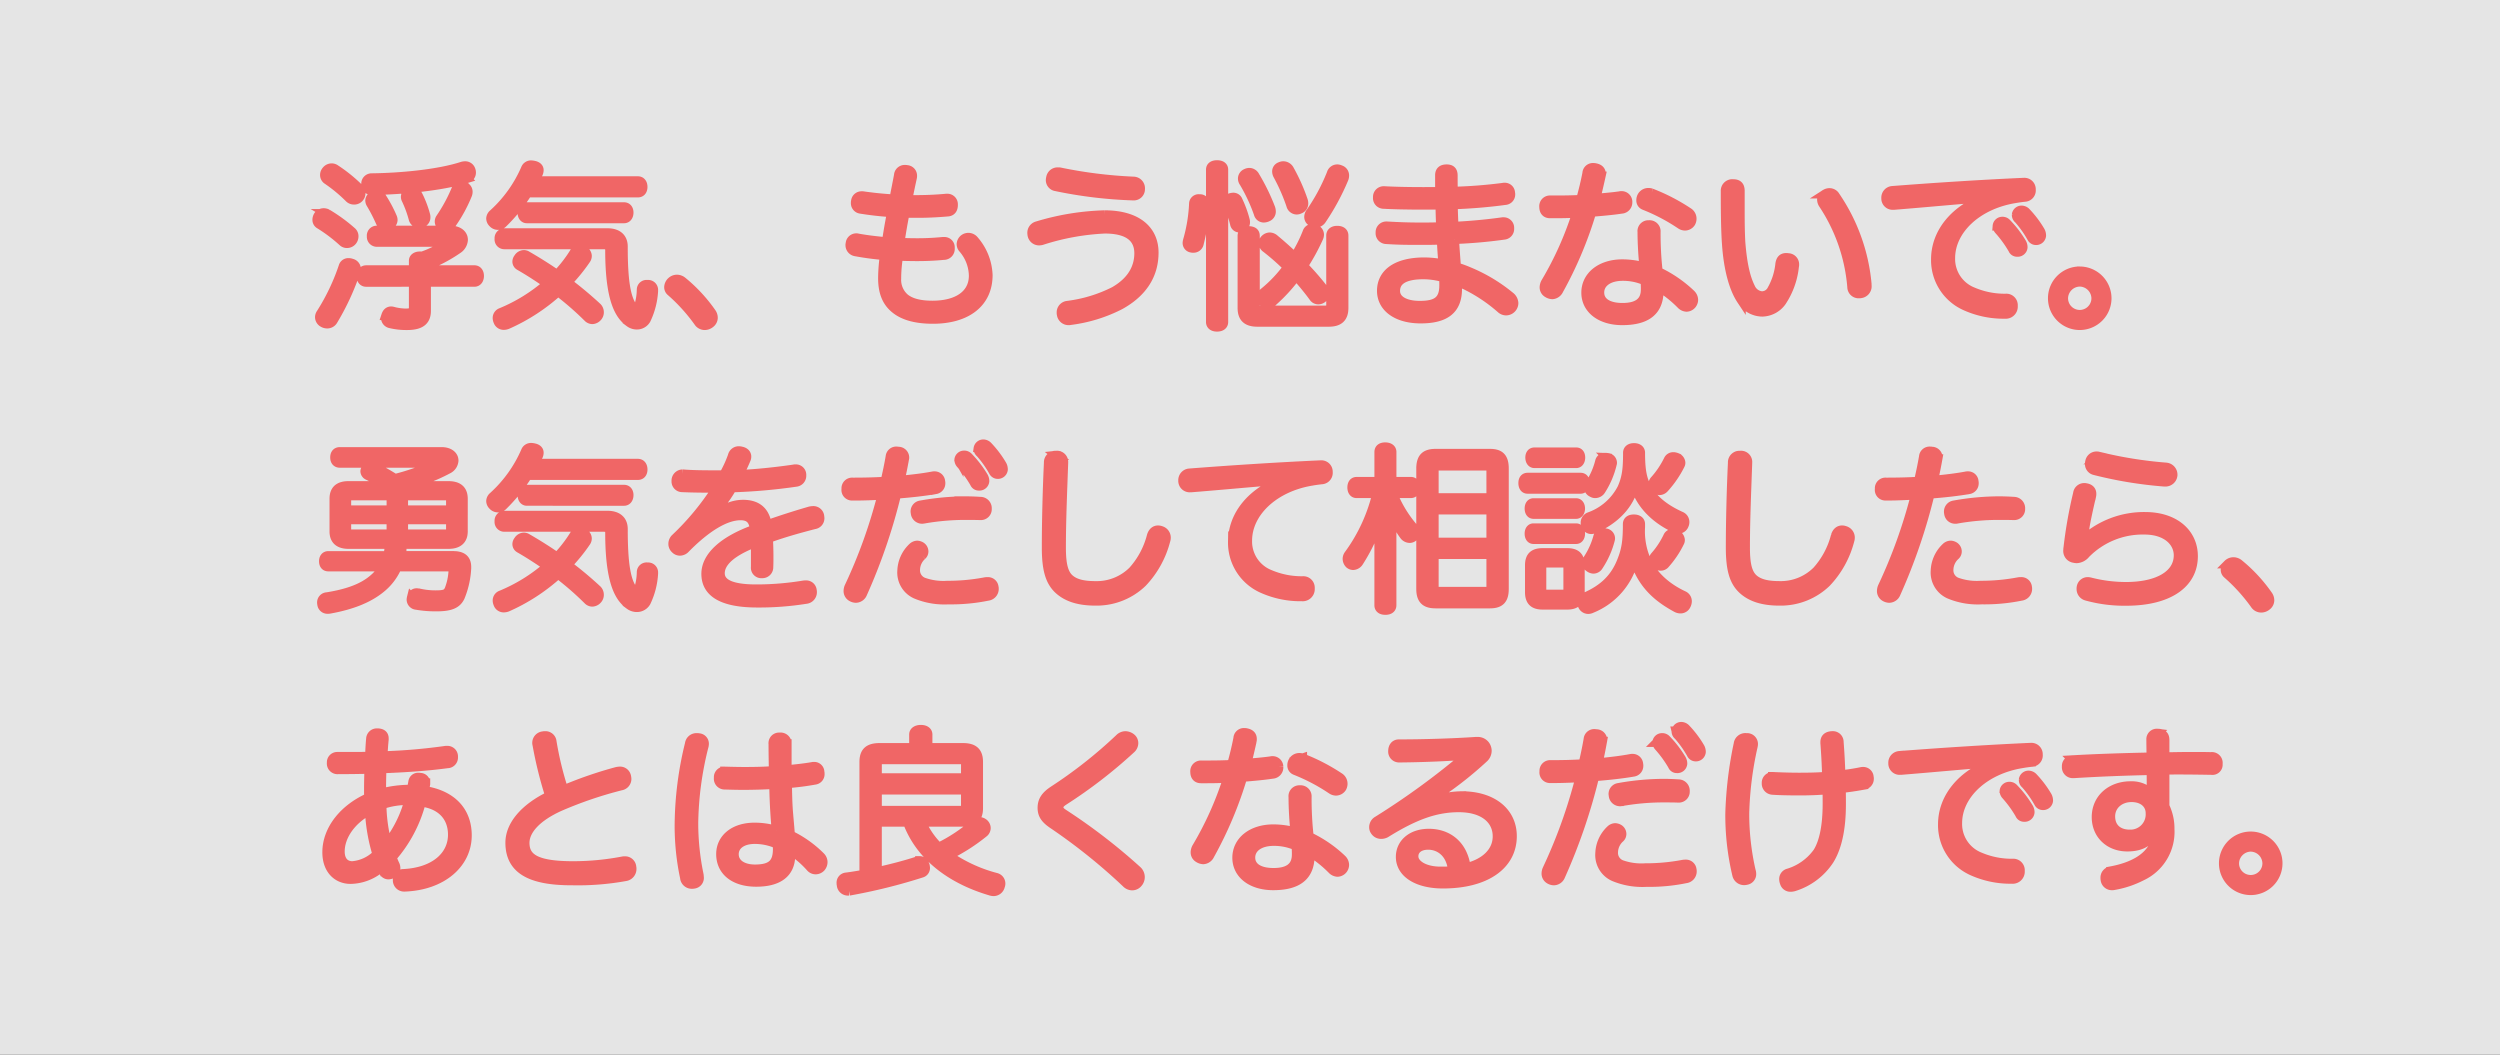 <?xml version="1.0" encoding="UTF-8"?>
<svg xmlns="http://www.w3.org/2000/svg" width="550" height="232" viewBox="0 0 550 232">
  <rect x="0" y="0" width="550" height="232" fill="#333333" stroke="none"/>
  <g id="グループ_47777" data-name="グループ 47777" transform="translate(15.64 -102.504)">
    <g id="グループ_47756" data-name="グループ 47756" transform="translate(-15.919 102.463)">
      <rect id="長方形_287" data-name="長方形 287" width="550" height="232" transform="translate(0.279 0.041)" fill="#fff" opacity="0.872"></rect>
      <g id="グループ_8140" data-name="グループ 8140" transform="translate(70.008 36.292)">
        <path id="パス_117444" data-name="パス 117444" d="M29.3,3.909c2.111,0,3.225-.96,3.225-2.841V-6.111c0-1.958-1.113-2.879-3.225-2.879H19.89c-.038-.038-.115-.077-.154-.115A36.725,36.725,0,0,0,29.18-12.6a2.278,2.278,0,0,0,1.305-1.919c0-1.037-.96-1.958-2.726-1.958H5.379c-.691,0-1.113.461-1.113,1.267s.422,1.267,1.113,1.267H25.84q.461,0,.461.115c0,.077-.115.192-.384.307a45.72,45.72,0,0,1-8.407,2.956,39.12,39.12,0,0,0-4.3-2.419,1.922,1.922,0,0,0-.96-.269,1.554,1.554,0,0,0-1.037.422,1.032,1.032,0,0,0-.307.691,1.1,1.1,0,0,0,.653.921c1.42.691,2.918,1.42,4.3,2.227H7.3c-2.111,0-3.186.921-3.186,2.879V1.068c0,1.881,1.075,2.841,3.186,2.841h9.866a1.144,1.144,0,0,0-.96,1.037c-.077.5-.154,1-.269,1.459H2.845c-.653,0-1.037.5-1.037,1.228,0,.768.384,1.228,1.037,1.228H14.937A8.709,8.709,0,0,1,12.9,11.395c-2.572,2.3-6.257,3.417-10.327,4.069a1.227,1.227,0,0,0-1.19,1.228,1.44,1.44,0,0,0,.038.384A1.235,1.235,0,0,0,2.73,18.19a1.869,1.869,0,0,0,.461-.038c4.415-.806,8.484-2.188,11.517-4.8a12.312,12.312,0,0,0,3.3-4.492H29.18c.768,0,1.113.154,1.113.729v.192a13.137,13.137,0,0,1-.883,4.108c-.461.921-.921,1.152-3.11,1.152a16.467,16.467,0,0,1-3.57-.422c-.154,0-.307-.038-.461-.038-.537,0-.921.346-1.113,1a2.642,2.642,0,0,0-.077.5,1.255,1.255,0,0,0,1.19,1.228,24.525,24.525,0,0,0,4.415.346c3.11,0,4.453-.653,5.183-2.15a19.055,19.055,0,0,0,1.42-6.334V8.9c0-1.843-1.113-2.5-2.994-2.5H18.815c.115-.422.154-.845.23-1.267V4.945c0-.576-.384-.921-1-1.037Zm.461-7.563H19.391v-3.11H28.6c.806,0,1.152.23,1.152.921Zm-10.365,5.3V-1.5H29.756V.723c0,.653-.346.921-1.152.921Zm-2.726,0H8.027c-.806,0-1.152-.269-1.152-.921V-1.5h9.789Zm0-8.407v3.11H6.876V-5.842c0-.691.346-.921,1.152-.921Zm54.283-4.492c.729,0,1.113-.537,1.113-1.305S71.677-13.9,70.948-13.9H48.221c.269-.537.576-1.075.845-1.651a1.743,1.743,0,0,0,.154-.691c0-.537-.384-.921-1.152-1.075a3.993,3.993,0,0,0-.576-.077,1.294,1.294,0,0,0-1.267.845,28.769,28.769,0,0,1-7.1,9.9,1.453,1.453,0,0,0-.537,1.037,1.416,1.416,0,0,0,.461,1,1.515,1.515,0,0,0,1.152.5,1.554,1.554,0,0,0,1.037-.422,37.55,37.55,0,0,0,5.451-6.718Zm-19.886,20a36.872,36.872,0,0,1-10.173,6.3,1.288,1.288,0,0,0-.883,1.19,1.78,1.78,0,0,0,.154.729,1.332,1.332,0,0,0,1.267.921,2.274,2.274,0,0,0,.806-.154A41.922,41.922,0,0,0,53.4,10.474a66.551,66.551,0,0,1,6.526,5.682,1.416,1.416,0,0,0,1,.461,1.608,1.608,0,0,0,1.113-.537A1.508,1.508,0,0,0,62.464,15a1.576,1.576,0,0,0-.422-1.075,82.8,82.8,0,0,0-6.565-5.49,38.913,38.913,0,0,0,4.108-5.067,1.384,1.384,0,0,0,.23-.768,1.363,1.363,0,0,0-.845-1.19,2.017,2.017,0,0,0-.883-.23,1.2,1.2,0,0,0-1.113.614,29.47,29.47,0,0,1-3.8,4.914q-3.167-2.188-6.565-4.146a1.357,1.357,0,0,0-.729-.23,1.478,1.478,0,0,0-1.228.729,1.32,1.32,0,0,0-.307.806,1.079,1.079,0,0,0,.537.921C47.031,6.02,49.1,7.364,51.062,8.746Zm-4.53-16.93c-.653,0-1.037.614-1.037,1.344,0,.691.384,1.267,1.037,1.267H67.915c.691,0,1.075-.614,1.075-1.344s-.384-1.267-1.075-1.267ZM41.58-2.464a1.174,1.174,0,0,0-1.152,1.305A1.154,1.154,0,0,0,41.58.147H63.462c.96,0,1.305.422,1.305,1.267,0,11.4,2.342,14.4,4.338,15.855a2.712,2.712,0,0,0,1.612.537,2.348,2.348,0,0,0,2.073-1.19A16.707,16.707,0,0,0,74.4,10.358v-.192A1.191,1.191,0,0,0,73.213,8.9h-.23a1.149,1.149,0,0,0-1.267,1.113,12.724,12.724,0,0,1-.691,3.992c-.154.346-.307.537-.461.537s-.345-.154-.614-.5c-1.536-1.958-2.227-5.6-2.227-13.513,0-1.919-1.267-2.994-3.417-2.994Zm44.839.5a26.541,26.541,0,0,0,5.259-6.565A123.648,123.648,0,0,0,105.69-9.758,1.413,1.413,0,0,0,107-11.178v-.269a1.294,1.294,0,0,0-1.382-1.228,1.063,1.063,0,0,0-.346.038c-4.223.614-8.791,1.075-12.054,1.19.576-1.152,1.075-2.188,1.536-3.3A1.462,1.462,0,0,0,94.9-15.4c0-.576-.422-1.037-1.19-1.19a2.592,2.592,0,0,0-.537-.077,1.431,1.431,0,0,0-1.42,1.113,25.349,25.349,0,0,1-1.919,4.184H87.647c-2.534,0-4.991-.038-6.795-.192h-.115a1.463,1.463,0,0,0-1.382,1.42v.154A1.352,1.352,0,0,0,80.7-8.568c1.728.077,3.916.115,5.835.115H88.3A57.706,57.706,0,0,1,79.2,2.565a1.72,1.72,0,0,0-.537,1.228,1.515,1.515,0,0,0,.5,1.152,1.432,1.432,0,0,0,1.037.461,1.681,1.681,0,0,0,1.228-.576c4.607-4.684,8.83-7.217,12.093-7.217,1.689,0,2.841.653,3.071,2.994C89.451,3.18,85.92,6.75,85.92,10.4c0,4.415,4.069,6.411,11.286,6.411A64.859,64.859,0,0,0,107.917,16a1.549,1.549,0,0,0,1.42-1.574,1.44,1.44,0,0,0-.038-.384,1.32,1.32,0,0,0-1.42-1.19,2.534,2.534,0,0,0-.537.038,63.586,63.586,0,0,1-10.365.845c-5.413,0-7.908-1.19-7.908-3.455,0-2.38,2.38-4.684,7.755-6.757V8.9a1.3,1.3,0,0,0,1.42,1.459A1.4,1.4,0,0,0,99.74,8.9c.038-.729.038-1.459.038-2.188,0-1.382-.038-2.726-.115-4.108,3.685-1.344,7.294-2.3,10.1-3.033a1.394,1.394,0,0,0,1.228-1.42,3.828,3.828,0,0,0-.077-.614,1.4,1.4,0,0,0-1.42-1.037,4.275,4.275,0,0,0-.653.077c-2.649.768-5.989,1.8-9.444,3.033-.5-3.3-2.534-4.492-5.3-4.492-2.38,0-4.53,1.037-7.524,3.148Zm30.328-6.257a1.324,1.324,0,0,0,1.382,1.5h.768c1.766,0,3.8-.077,5.758-.192A112.576,112.576,0,0,1,117.437,13.2a2.333,2.333,0,0,0-.23.96,1.489,1.489,0,0,0,.845,1.382,1.894,1.894,0,0,0,.883.23,1.653,1.653,0,0,0,1.459-1.037,126.093,126.093,0,0,0,7.486-21.882c3.11-.23,6.142-.576,8.6-1a1.37,1.37,0,0,0,1.113-1.382,1.306,1.306,0,0,0-.038-.384,1.316,1.316,0,0,0-1.382-1.228,1.306,1.306,0,0,0-.384.038c-2.035.384-4.568.691-7.14.921.384-1.651.691-3.225.96-4.722a.846.846,0,0,0,.038-.307,1.39,1.39,0,0,0-1.382-1.344c-.115,0-.23-.038-.346-.038a1.337,1.337,0,0,0-1.459,1.228c-.307,1.8-.691,3.609-1.113,5.413-2.5.154-5.067.192-7.14.192a1.341,1.341,0,0,0-1.459,1.42Zm29.6,5.8a1.4,1.4,0,0,0,1.459-1.5,1.5,1.5,0,0,0-1.5-1.612c-1.19-.077-2.342-.115-3.34-.115a57.237,57.237,0,0,0-9.789.921,1.412,1.412,0,0,0-1.228,1.459c0,.077.038.192.038.307a1.506,1.506,0,0,0,1.536,1.344c.077,0,.192-.038.307-.038a53.083,53.083,0,0,1,8.945-.806c1.075,0,2.419,0,3.417.038Zm-12.86,8.791a1.226,1.226,0,0,0,.384-.883,1.337,1.337,0,0,0-.614-1.113,1.814,1.814,0,0,0-.845-.269,1.571,1.571,0,0,0-1.037.461,7.434,7.434,0,0,0-2.342,5.144,5.226,5.226,0,0,0,3.071,5.183,16.238,16.238,0,0,0,7.14,1.228,40.184,40.184,0,0,0,8.676-.806,1.593,1.593,0,0,0,1.42-1.612,1.305,1.305,0,0,0-.038-.384,1.342,1.342,0,0,0-1.459-1.19,2.362,2.362,0,0,0-.5.038,44,44,0,0,1-8.33.768,13.073,13.073,0,0,1-5.259-.729,2.751,2.751,0,0,1-1.728-2.687A4.3,4.3,0,0,1,133.484,6.366Zm8.1-21.037a1.417,1.417,0,0,0,.384.921A25.3,25.3,0,0,1,145-9.566a1.021,1.021,0,0,0,1,.653,1.176,1.176,0,0,0,1.267-1.075,1.948,1.948,0,0,0-.269-1,23.823,23.823,0,0,0-3.3-4.3,1.256,1.256,0,0,0-1-.422A1.129,1.129,0,0,0,141.584-14.672Zm4.223-2.5a1.18,1.18,0,0,0,.461,1,23.3,23.3,0,0,1,2.879,4.069,1.08,1.08,0,0,0,1,.614,1.179,1.179,0,0,0,1.19-1.075,2.071,2.071,0,0,0-.23-.96,22.534,22.534,0,0,0-3.148-4.184,1.432,1.432,0,0,0-1.037-.461A1.156,1.156,0,0,0,145.807-17.167Zm17.2,1.5h-.077a1.541,1.541,0,0,0-1.651,1.612c-.269,5.643-.461,12.745-.461,18.7,0,4.875.806,7.371,2.572,9.1,1.881,1.8,4.568,2.649,8.177,2.649a14.519,14.519,0,0,0,10.4-4.069A21.1,21.1,0,0,0,187.076,3.1a2.13,2.13,0,0,0,.115-.653A1.613,1.613,0,0,0,186,.876a1.739,1.739,0,0,0-.614-.115c-.653,0-1.19.422-1.459,1.305a18.263,18.263,0,0,1-4.069,7.639,11.2,11.2,0,0,1-8.215,3.3c-2.649,0-4.568-.422-5.835-1.612-1.228-1.19-1.689-3.186-1.689-6.795,0-6.142.307-12.937.5-18.58V-14.1A1.463,1.463,0,0,0,163.006-15.67Zm50.252,5.336c-7.409,2.649-11.478,7.908-11.478,13.705a11.036,11.036,0,0,0,6.6,10.288,20.409,20.409,0,0,0,8.638,1.766,1.664,1.664,0,0,0,1.843-1.728v-.192a1.524,1.524,0,0,0-1.689-1.574,17.874,17.874,0,0,1-7.179-1.42A7.756,7.756,0,0,1,205.08,3.1c0-6.181,5.8-11.709,14.089-13.091.883-.154,1.5-.23,2.15-.307a1.521,1.521,0,0,0,1.5-1.651v-.115a1.5,1.5,0,0,0-1.651-1.5h-.115c-9.29.422-19.425,1.075-28.792,1.8a1.563,1.563,0,0,0-1.42,1.612v.154a1.509,1.509,0,0,0,1.651,1.459h.192c4.875-.384,10.25-.883,15.74-1.344a43.5,43.5,0,0,0,4.8-.691Zm23.571.422V-16.4c0-.729-.614-1.113-1.459-1.113-.883,0-1.382.384-1.382,1.113v6.488h-4.914c-.691,0-1.036.537-1.036,1.305s.346,1.344,1.036,1.344h4.453a37.371,37.371,0,0,1-6.181,13.4A1.636,1.636,0,0,0,227,7.1a1.664,1.664,0,0,0,.5,1.152,1.32,1.32,0,0,0,.806.307,1.581,1.581,0,0,0,1.228-.691,39.212,39.212,0,0,0,5.029-11.478,55.015,55.015,0,0,0-.576,7.1v13.82c0,.729.537,1.113,1.42,1.113s1.42-.384,1.42-1.113V1.682a39.407,39.407,0,0,0-.461-6.066,20.646,20.646,0,0,0,3.148,6.334,1.587,1.587,0,0,0,1.228.653,1.191,1.191,0,0,0,.845-.346,1.231,1.231,0,0,0,.422-.96,1.421,1.421,0,0,0-.384-1,26.783,26.783,0,0,1-4.607-7.563h3.992c.691,0,1.037-.576,1.037-1.344s-.346-1.305-1.037-1.305ZM243.2,13.7c0,2.419,1.037,3.3,3.263,3.3H258.4c2.188,0,3.148-.883,3.148-3.3v-26.45c0-2.457-.96-3.34-3.148-3.34H246.464c-2.227,0-3.263.883-3.263,3.34ZM258.634-6.341H246.119V-12.33c0-.768.384-1,1.075-1h10.4c.691,0,1.037.23,1.037,1Zm0,2.687v7.1H246.119v-7.1Zm0,9.789v7.14c0,.768-.345,1-1.037,1h-10.4c-.691,0-1.075-.23-1.075-1V6.136Zm25.606-21.306a1.869,1.869,0,0,0-.461-.038,1.138,1.138,0,0,0-1.228.883,16.385,16.385,0,0,1-2.265,5.106,1.274,1.274,0,0,0-.192.614,1.294,1.294,0,0,0,.806,1.152,1.185,1.185,0,0,0,.691.192,1.53,1.53,0,0,0,1.267-.729,18.711,18.711,0,0,0,2.457-5.8.653.653,0,0,0,.038-.269A1.159,1.159,0,0,0,284.239-15.171Zm15.241-.038a1.952,1.952,0,0,0-.768-.154,1.2,1.2,0,0,0-1.075.691A19.741,19.741,0,0,1,294.72-10.3a1.481,1.481,0,0,0-.461.96,1.322,1.322,0,0,0,.5.96,1.405,1.405,0,0,0,.96.461,1.536,1.536,0,0,0,1.075-.537,22.673,22.673,0,0,0,3.493-5.106,1.022,1.022,0,0,0,.115-.461A1.329,1.329,0,0,0,299.48-15.209ZM283.855,1.414a1.869,1.869,0,0,0-.461-.038,1.167,1.167,0,0,0-1.228.806A17,17,0,0,1,279.9,7.21a1.462,1.462,0,0,0-.23.729,1.289,1.289,0,0,0,.653,1.113,1.637,1.637,0,0,0,.883.307,1.343,1.343,0,0,0,1.113-.691,18.826,18.826,0,0,0,2.572-5.8.846.846,0,0,0,.038-.307A1.215,1.215,0,0,0,283.855,1.414Zm15.471.269a1.506,1.506,0,0,0-.691-.154,1.138,1.138,0,0,0-1.113.691,18.578,18.578,0,0,1-2.841,4.3,1.208,1.208,0,0,0-.307.729,1.438,1.438,0,0,0,.614,1.075,1.488,1.488,0,0,0,1,.384,1.27,1.27,0,0,0,1-.5,21.061,21.061,0,0,0,3.186-4.76,1.062,1.062,0,0,0,.115-.5A1.513,1.513,0,0,0,299.326,1.682Zm-21.92-15.548c.614,0,.96-.614.96-1.305,0-.729-.346-1.228-.96-1.228h-9.213c-.653,0-1,.5-1,1.228,0,.691.345,1.305,1,1.305Zm-.038,11.171c.614,0,.96-.614.96-1.267,0-.691-.345-1.267-.96-1.267H268c-.653,0-.96.576-.96,1.267s.307,1.267.96,1.267ZM266.7-10.833c-.691,0-1.036.5-1.036,1.267S266-8.222,266.7-8.222h11.632c.691,0,1.036-.614,1.036-1.344,0-.768-.345-1.267-1.036-1.267ZM278.251,8.516c0-1.958-.921-2.764-2.841-2.764H270c-1.958,0-2.879.806-2.879,2.764v5.912c0,2,.921,2.841,2.879,2.841h5.413c1.919,0,2.841-.845,2.841-2.841Zm-7.409,6.373c-.691,0-1.037-.23-1.037-.921V8.938c0-.691.346-.921,1.037-.921h3.724c.653,0,1,.23,1,.921v5.029c0,.691-.346.921-1,.921Zm6.526-12.054c.614,0,.96-.576.96-1.267S277.982.3,277.368.3H268c-.653,0-.96.576-.96,1.267s.307,1.267.96,1.267ZM290.19-9.22c1.459,4.837,5.144,7.831,8.983,9.636a1.506,1.506,0,0,0,.691.154,1.363,1.363,0,0,0,1.267-.883A1.506,1.506,0,0,0,301.284-1a1.393,1.393,0,0,0-.806-1.267c-3.34-1.5-6.1-3.493-7.6-6.373-1-1.958-1.344-3.916-1.344-7.6,0-.691-.576-1.113-1.42-1.113-.883,0-1.42.422-1.42,1.113,0,3.609-.23,5.451-1.228,7.755a12.872,12.872,0,0,1-7.217,6.334,1.416,1.416,0,0,0-.883,1.305,1.462,1.462,0,0,0,.154.653,1.285,1.285,0,0,0,1.19.845,1.722,1.722,0,0,0,.729-.192C285.468-1.312,289.115-4.46,290.19-9.22Zm-.077,16.354c1.766,5.682,5.3,8.561,9.329,10.749a1.894,1.894,0,0,0,.883.23,1.369,1.369,0,0,0,1.267-.806,1.868,1.868,0,0,0,.23-.845,1.381,1.381,0,0,0-.845-1.305c-3.455-1.612-6.68-4.223-8.215-7.87A15.88,15.88,0,0,1,291.533.108V-.544c0-.729-.614-1.113-1.459-1.113-.883,0-1.42.384-1.42,1.113,0,3.647-.269,5.566-1.228,7.985-1.5,3.916-4.069,6.3-7.985,8.023a1.355,1.355,0,0,0-.845,1.228,1.722,1.722,0,0,0,.192.729,1.381,1.381,0,0,0,1.267.806,1.722,1.722,0,0,0,.729-.192A15.551,15.551,0,0,0,290.113,7.134Zm23.379-22.8h-.077a1.541,1.541,0,0,0-1.651,1.612c-.269,5.643-.461,12.745-.461,18.7,0,4.875.806,7.371,2.572,9.1,1.881,1.8,4.568,2.649,8.177,2.649a14.519,14.519,0,0,0,10.4-4.069A21.1,21.1,0,0,0,337.562,3.1a2.129,2.129,0,0,0,.115-.653,1.613,1.613,0,0,0-1.19-1.574,1.739,1.739,0,0,0-.614-.115c-.653,0-1.19.422-1.459,1.305a18.263,18.263,0,0,1-4.069,7.639,11.2,11.2,0,0,1-8.215,3.3c-2.649,0-4.568-.422-5.835-1.612-1.228-1.19-1.689-3.186-1.689-6.795,0-6.142.307-12.937.5-18.58V-14.1A1.463,1.463,0,0,0,313.492-15.67ZM352-6.917A112.575,112.575,0,0,1,344.779,13.2a2.479,2.479,0,0,0-.23.96,1.489,1.489,0,0,0,.845,1.382,1.894,1.894,0,0,0,.883.23,1.653,1.653,0,0,0,1.459-1.037,126.093,126.093,0,0,0,7.486-21.882c3.11-.23,6.142-.576,8.6-1a1.37,1.37,0,0,0,1.113-1.382,1.3,1.3,0,0,0-.038-.384,1.29,1.29,0,0,0-1.382-1.228,1.306,1.306,0,0,0-.384.038c-2.035.384-4.568.691-7.14.921.384-1.651.691-3.225.96-4.722a.953.953,0,0,0,.038-.307,1.366,1.366,0,0,0-1.382-1.344,1.063,1.063,0,0,0-.346-.038,1.337,1.337,0,0,0-1.459,1.228c-.307,1.8-.691,3.609-1.113,5.413-2.5.154-5.067.192-7.14.192a1.341,1.341,0,0,0-1.459,1.42v.115a1.324,1.324,0,0,0,1.382,1.5h.768C348-6.725,350.039-6.84,352-6.917ZM370.308-5.65a57.237,57.237,0,0,0-9.789.921,1.438,1.438,0,0,0-1.228,1.459.846.846,0,0,0,.038.307,1.418,1.418,0,0,0,1.5,1.344,1.063,1.063,0,0,0,.346-.038,53.083,53.083,0,0,1,8.945-.806c1.075,0,2.419,0,3.417.038h.154a1.4,1.4,0,0,0,1.459-1.5,1.5,1.5,0,0,0-1.5-1.612C372.458-5.612,371.307-5.65,370.308-5.65ZM360.826,6.366a1.226,1.226,0,0,0,.384-.883A1.337,1.337,0,0,0,360.6,4.37a1.687,1.687,0,0,0-.845-.269,1.571,1.571,0,0,0-1.036.461,7.434,7.434,0,0,0-2.342,5.144,5.226,5.226,0,0,0,3.071,5.183,16.237,16.237,0,0,0,7.14,1.228,40.184,40.184,0,0,0,8.676-.806,1.593,1.593,0,0,0,1.42-1.612,1.44,1.44,0,0,0-.038-.384,1.329,1.329,0,0,0-1.42-1.19,2.534,2.534,0,0,0-.537.038,44,44,0,0,1-8.331.768A13.073,13.073,0,0,1,361.1,12.2a2.751,2.751,0,0,1-1.728-2.687A4.3,4.3,0,0,1,360.826,6.366Zm31.4-21.844a1.574,1.574,0,0,0-.422-.038,1.5,1.5,0,0,0-1.42,1.19,2.6,2.6,0,0,0-.077.537,1.466,1.466,0,0,0,1.113,1.459A90.287,90.287,0,0,0,406.778-9.8h.154a1.652,1.652,0,0,0,1.728-1.5v-.192a1.655,1.655,0,0,0-1.536-1.574A91.457,91.457,0,0,1,392.229-15.478ZM388.735,2.911a13.356,13.356,0,0,0,.537-2.457c.154-1.228.806-4.3,1.5-7.217a1.869,1.869,0,0,0,.038-.461c0-.729-.5-1.19-1.305-1.305a1.063,1.063,0,0,0-.346-.038A1.453,1.453,0,0,0,387.7-7.262a98,98,0,0,0-2.111,11.939,2.029,2.029,0,0,0-.038.461,1.614,1.614,0,0,0,1.382,1.843,2.964,2.964,0,0,0,.576.077,2.764,2.764,0,0,0,1.958-1.037A17.548,17.548,0,0,1,402.4.761c4.875,0,7.448,2.649,7.448,5.566,0,4.261-4.453,6.872-11.517,6.872a31.643,31.643,0,0,1-7.87-1,2.592,2.592,0,0,0-.537-.077,1.45,1.45,0,0,0-1.42,1.152,1.869,1.869,0,0,0-.038.461,1.6,1.6,0,0,0,1.228,1.574,31.158,31.158,0,0,0,8.676,1.113c9.329,0,14.78-3.8,14.78-9.9,0-5.029-4.031-8.714-10.6-8.714a19.726,19.726,0,0,0-13.628,5.221Zm32.055,5.3a1.81,1.81,0,0,0-.614,1.267,1.248,1.248,0,0,0,.422.96,39,39,0,0,1,6.065,6.68,1.684,1.684,0,0,0,1.42.806,1.958,1.958,0,0,0,1.19-.422,1.591,1.591,0,0,0,.691-1.267,1.97,1.97,0,0,0-.384-1.152,34.046,34.046,0,0,0-6.373-6.872,1.959,1.959,0,0,0-1.228-.461A1.786,1.786,0,0,0,420.791,8.209Z" transform="translate(-0.349 79.59)" fill="#f06666" stroke="#f06666" stroke-width="2"></path>
        <path id="パス_117445" data-name="パス 117445" d="M43.048,8.07v5.566c0,1-.345,1.228-1.843,1.228a11.262,11.262,0,0,1-2.61-.384,1.981,1.981,0,0,0-.422-.077c-.576,0-.96.307-1.19,1a2.247,2.247,0,0,0-.077.5,1.3,1.3,0,0,0,1,1.267,15.3,15.3,0,0,0,3.724.422c2.956,0,4.261-1,4.261-3.225V8.07H56.446c.691,0,1.113-.576,1.113-1.382s-.422-1.344-1.113-1.344H45.889V4.461A32.689,32.689,0,0,0,52.8.814a2.636,2.636,0,0,0,1.228-2.073c0-1.113-.96-2.111-2.879-2.111h-16.2A1.188,1.188,0,0,0,33.8-2.026,1.2,1.2,0,0,0,34.948-.721H49.5q.691,0,.691.23c0,.115-.115.23-.384.422A19.534,19.534,0,0,1,44.891,2.35a1.439,1.439,0,0,0-.422-.038c-.806,0-1.42.384-1.42,1.037v2h-10.4c-.691,0-1.113.537-1.113,1.382,0,.806.422,1.344,1.113,1.344ZM25.888-16.806a1.462,1.462,0,0,0-.845-.269,1.529,1.529,0,0,0-1.19.614,1.45,1.45,0,0,0-.346.921,1.293,1.293,0,0,0,.537,1.075,33.344,33.344,0,0,1,4.8,3.954,1.515,1.515,0,0,0,1.152.5,1.431,1.431,0,0,0,1.152-.537,1.474,1.474,0,0,0,.346-.96,1.831,1.831,0,0,0-.5-1.19A33.728,33.728,0,0,0,25.888-16.806Zm-1.8,9.789a1.747,1.747,0,0,0-.768-.192,1.49,1.49,0,0,0-1.19.576,1.757,1.757,0,0,0-.307.921,1.134,1.134,0,0,0,.537,1.037A34.15,34.15,0,0,1,27.462-.836a1.36,1.36,0,0,0,1,.384,1.472,1.472,0,0,0,1.152-.576,1.657,1.657,0,0,0,.346-1A1.371,1.371,0,0,0,29.5-3.063,35.469,35.469,0,0,0,24.084-7.017Zm5.336,10.9a1.95,1.95,0,0,0-.653-.115,1.176,1.176,0,0,0-1.19.883,46.967,46.967,0,0,1-4.914,10.288,1.462,1.462,0,0,0-.269.845,1.408,1.408,0,0,0,.729,1.19,1.823,1.823,0,0,0,.96.269,1.491,1.491,0,0,0,1.267-.691A54.493,54.493,0,0,0,30.38,5.69a1.507,1.507,0,0,0,.115-.537A1.36,1.36,0,0,0,29.42,3.886ZM53.836-17.459c-5.106,1.689-13.436,2.5-20,2.572a1.273,1.273,0,0,0-1.267,1.344v.077a1.273,1.273,0,0,0,1.42,1.344c6.526-.077,15.279-.921,20.769-2.61a1.342,1.342,0,0,0,1.037-1.344,1.54,1.54,0,0,0-.115-.576,1.312,1.312,0,0,0-1.267-.883A2.963,2.963,0,0,0,53.836-17.459ZM34.3-11.009A1.265,1.265,0,0,0,33.451-9.9a1.462,1.462,0,0,0,.23.729,35.6,35.6,0,0,1,2.073,4.031,1.384,1.384,0,0,0,1.305.806,1.793,1.793,0,0,0,.653-.115A1.315,1.315,0,0,0,38.557-5.6a1.54,1.54,0,0,0-.115-.576,29.244,29.244,0,0,0-2.3-4.338,1.33,1.33,0,0,0-1.19-.653A1.462,1.462,0,0,0,34.3-11.009Zm7.831-.729a1.09,1.09,0,0,0-.845,1,1.316,1.316,0,0,0,.154.614,24.468,24.468,0,0,1,1.574,4.3,1.325,1.325,0,0,0,1.305.96,1.927,1.927,0,0,0,.461-.077,1.244,1.244,0,0,0,1-1.267,1.575,1.575,0,0,0-.038-.422,22.551,22.551,0,0,0-1.651-4.376,1.459,1.459,0,0,0-1.344-.845A1.909,1.909,0,0,0,42.127-11.739Zm12.131-1.267a1.462,1.462,0,0,0-.653-.154,1.28,1.28,0,0,0-1.228.845,34.774,34.774,0,0,1-3.417,6.3,1.357,1.357,0,0,0-.23.729,1.311,1.311,0,0,0,.614,1.075,1.613,1.613,0,0,0,.806.23,1.414,1.414,0,0,0,1.19-.653A31.883,31.883,0,0,0,54.949-11.2a1.739,1.739,0,0,0,.115-.614A1.266,1.266,0,0,0,54.258-13.006Zm38.159,1.42c.729,0,1.113-.537,1.113-1.305s-.384-1.344-1.113-1.344H69.691c.269-.537.576-1.075.845-1.651a1.743,1.743,0,0,0,.154-.691c0-.537-.384-.921-1.152-1.075a3.992,3.992,0,0,0-.576-.077,1.294,1.294,0,0,0-1.267.845,28.769,28.769,0,0,1-7.1,9.9,1.453,1.453,0,0,0-.537,1.037,1.416,1.416,0,0,0,.461,1,1.515,1.515,0,0,0,1.152.5A1.554,1.554,0,0,0,62.7-4.867a37.55,37.55,0,0,0,5.451-6.718Zm-19.886,20a36.872,36.872,0,0,1-10.173,6.3,1.288,1.288,0,0,0-.883,1.19,1.78,1.78,0,0,0,.154.729,1.332,1.332,0,0,0,1.267.921A2.274,2.274,0,0,0,63.7,17.4a41.922,41.922,0,0,0,11.171-7.256A66.552,66.552,0,0,1,81.4,15.825a1.416,1.416,0,0,0,1,.461,1.608,1.608,0,0,0,1.113-.537,1.508,1.508,0,0,0,.422-1.075,1.576,1.576,0,0,0-.422-1.075,82.8,82.8,0,0,0-6.565-5.49,38.914,38.914,0,0,0,4.108-5.067,1.384,1.384,0,0,0,.23-.768,1.363,1.363,0,0,0-.845-1.19,2.017,2.017,0,0,0-.883-.23,1.2,1.2,0,0,0-1.113.614,29.47,29.47,0,0,1-3.8,4.914q-3.167-2.188-6.565-4.146A1.357,1.357,0,0,0,67.349,2a1.478,1.478,0,0,0-1.228.729,1.32,1.32,0,0,0-.307.806,1.079,1.079,0,0,0,.537.921C68.5,5.69,70.574,7.034,72.531,8.416ZM68-8.514c-.653,0-1.037.614-1.037,1.344,0,.691.384,1.267,1.037,1.267H89.384c.691,0,1.075-.614,1.075-1.344s-.384-1.267-1.075-1.267Zm-4.952,5.72A1.174,1.174,0,0,0,61.9-1.489,1.154,1.154,0,0,0,63.049-.184H84.931c.96,0,1.305.422,1.305,1.267,0,11.4,2.342,14.4,4.338,15.855a2.712,2.712,0,0,0,1.612.537,2.348,2.348,0,0,0,2.073-1.19,16.707,16.707,0,0,0,1.612-6.257V9.836a1.191,1.191,0,0,0-1.19-1.267h-.23a1.149,1.149,0,0,0-1.267,1.113,12.724,12.724,0,0,1-.691,3.993c-.154.346-.307.537-.461.537s-.345-.154-.614-.5C89.883,11.755,89.192,8.108,89.192.2c0-1.919-1.267-2.994-3.417-2.994ZM99.826,7.878a1.81,1.81,0,0,0-.614,1.267,1.248,1.248,0,0,0,.422.96,39,39,0,0,1,6.066,6.68,1.684,1.684,0,0,0,1.42.806,1.958,1.958,0,0,0,1.19-.422A1.591,1.591,0,0,0,109,15.9a1.97,1.97,0,0,0-.384-1.152,34.045,34.045,0,0,0-6.373-6.872,1.959,1.959,0,0,0-1.228-.461A1.786,1.786,0,0,0,99.826,7.878ZM150.078-.683c.307-2.073.691-4.338,1.113-6.449.921.038,1.881.038,2.8.038,2.227,0,4.453-.115,6.641-.307.845-.077,1.19-.691,1.19-1.536V-9.09a1.313,1.313,0,0,0-1.382-1.305h-.154c-2.419.23-4.722.307-6.91.307h-1.574c.307-1.612.653-3.263,1-4.837a1.306,1.306,0,0,0,.038-.384,1.313,1.313,0,0,0-1.267-1.382,1.44,1.44,0,0,0-.384-.038,1.355,1.355,0,0,0-1.42,1.267c-.307,1.689-.691,3.493-1,5.221-2.764-.154-4.991-.422-6.872-.691h-.269a1.3,1.3,0,0,0-1.305,1.19,1.063,1.063,0,0,0-.038.346A1.31,1.31,0,0,0,141.4-8.015c2.15.346,4.415.614,6.833.768-.422,2.073-.806,4.3-1.113,6.411-2.3-.192-4.453-.461-6.334-.806a.954.954,0,0,0-.307-.038,1.34,1.34,0,0,0-1.344,1.267.845.845,0,0,0-.038.307,1.446,1.446,0,0,0,1.19,1.459,62.464,62.464,0,0,0,6.373.845,37.518,37.518,0,0,0-.384,4.991c0,3.225.96,5.336,2.8,6.795,1.919,1.536,4.722,2.227,8.254,2.227,7.332,0,12.131-3.493,12.131-9.713a12.363,12.363,0,0,0-2.994-7.6,1.716,1.716,0,0,0-1.305-.691,1.7,1.7,0,0,0-.921.269A1.575,1.575,0,0,0,163.553-.3a1.45,1.45,0,0,0,.345.921A9.316,9.316,0,0,1,166.24,6.65c0,4.031-3.378,6.488-9.022,6.488-2.687,0-4.76-.5-6.1-1.612A5.277,5.277,0,0,1,149.349,7.3a30.741,30.741,0,0,1,.422-4.952c1.267.038,2.5.077,3.685.077a61.166,61.166,0,0,0,6.257-.269,1.4,1.4,0,0,0,1.42-1.5V.431a1.271,1.271,0,0,0-1.382-1.305h-.269a55.989,55.989,0,0,1-5.95.269C152.42-.606,151.268-.644,150.078-.683ZM184.4-12.967a97.8,97.8,0,0,0,16.815,2.035h.115a1.468,1.468,0,0,0,1.651-1.459v-.077a1.563,1.563,0,0,0-1.574-1.689,100.945,100.945,0,0,1-16.239-2.035h-.307a1.538,1.538,0,0,0-1.612,1.267,2.642,2.642,0,0,0-.077.5A1.438,1.438,0,0,0,184.4-12.967ZM205.973,1.544c0-4.837-3.57-8.292-10.9-8.292a56.11,56.11,0,0,0-14.78,2.419,1.571,1.571,0,0,0-1.19,1.574,2.962,2.962,0,0,0,.077.576,1.565,1.565,0,0,0,1.5,1.152,2.963,2.963,0,0,0,.576-.077,52.7,52.7,0,0,1,13.9-2.534c5.451,0,7.486,2.188,7.486,5.336,0,3.34-1.728,6.257-5.451,8.369a31.393,31.393,0,0,1-10.25,3.11,1.541,1.541,0,0,0-1.382,1.574,1.306,1.306,0,0,0,.038.384,1.582,1.582,0,0,0,1.612,1.382,1.063,1.063,0,0,0,.345-.038A33.048,33.048,0,0,0,198.526,13.1C203.516,10.335,205.973,6.419,205.973,1.544Zm30.942.96c-1.459-1.382-2.956-2.726-4.492-3.993a1.64,1.64,0,0,0-1-.384,1.562,1.562,0,0,0-1.075.5A1.191,1.191,0,0,0,230-.529a1.333,1.333,0,0,0,.576,1.075,50.329,50.329,0,0,1,4.8,4.223,29.142,29.142,0,0,1-5.144,5.451,1.577,1.577,0,0,0-.653,1.19,1.538,1.538,0,0,0,.307.883A1.419,1.419,0,0,0,231,12.83a1.449,1.449,0,0,0,1.037-.422,37,37,0,0,0,5.221-5.682,57.752,57.752,0,0,1,3.8,4.645,1.267,1.267,0,0,0,1.036.576,1.488,1.488,0,0,0,1-.384,1.428,1.428,0,0,0,.5-1.075,1.654,1.654,0,0,0-.307-.921,60.515,60.515,0,0,0-4.453-5.106,45.81,45.81,0,0,0,3.378-6.181,1.743,1.743,0,0,0,.154-.691,1.288,1.288,0,0,0-.883-1.19,1.617,1.617,0,0,0-.691-.154,1.2,1.2,0,0,0-1.152.883A32.124,32.124,0,0,1,236.915,2.5ZM221.29-16.691c0-.729-.576-1.075-1.459-1.075-.845,0-1.42.346-1.42,1.075V16.823c0,.729.576,1.113,1.42,1.113.883,0,1.459-.384,1.459-1.113Zm-5.259,6.411h-.077a1.107,1.107,0,0,0-1.267,1.075,34.682,34.682,0,0,1-1.344,8.139,2.643,2.643,0,0,0-.077.5,1.11,1.11,0,0,0,.96,1.113,1.306,1.306,0,0,0,.384.038,1.273,1.273,0,0,0,1.305-1.037,43.929,43.929,0,0,0,1.305-8.484v-.115A1.119,1.119,0,0,0,216.031-10.28Zm6.872-.269a.969.969,0,0,0-.729.921,1.54,1.54,0,0,0,.115.576,28.225,28.225,0,0,1,1.42,4.3,1.075,1.075,0,0,0,1.036.883,1.182,1.182,0,0,0,.5-.115,1.141,1.141,0,0,0,.845-1.113,1.722,1.722,0,0,0-.038-.422,23.813,23.813,0,0,0-1.574-4.338,1.121,1.121,0,0,0-1.075-.768A2.642,2.642,0,0,0,222.9-10.549Zm10.288-4.914A41.962,41.962,0,0,1,236.07-8.9a1.36,1.36,0,0,0,1.267,1.075,1.356,1.356,0,0,0,.653-.154,1.332,1.332,0,0,0,.921-1.267,2.174,2.174,0,0,0-.115-.691,40.544,40.544,0,0,0-2.994-6.718,1.586,1.586,0,0,0-1.344-.883,1.506,1.506,0,0,0-.691.154,1.14,1.14,0,0,0-.806,1.075A1.868,1.868,0,0,0,233.191-15.463Zm13.743-1.228a1.506,1.506,0,0,0-.691-.154,1.36,1.36,0,0,0-1.267,1,42.062,42.062,0,0,1-4.568,8.522,1.657,1.657,0,0,0-.384,1.037,1.224,1.224,0,0,0,.729,1.113,1.75,1.75,0,0,0,.845.23,1.6,1.6,0,0,0,1.305-.768,51.074,51.074,0,0,0,4.837-8.945,1.952,1.952,0,0,0,.154-.768A1.321,1.321,0,0,0,246.935-16.691Zm-20.73.806a1.289,1.289,0,0,0-.768,1.113,1.552,1.552,0,0,0,.307.921,37.83,37.83,0,0,1,3.186,6.833,1.237,1.237,0,0,0,1.19.96,2.063,2.063,0,0,0,.806-.192,1.3,1.3,0,0,0,.845-1.19,2.322,2.322,0,0,0-.154-.845,45.125,45.125,0,0,0-3.417-6.987,1.45,1.45,0,0,0-1.267-.806A1.877,1.877,0,0,0,226.2-15.885ZM247.741-2.18c0-.768-.576-1.152-1.459-1.152-.845,0-1.42.384-1.42,1.152V13.1c0,.845-.422,1.113-1.305,1.113H229.544c-.845,0-1.305-.269-1.305-1.113V-2.142c0-.768-.537-1.113-1.459-1.113-.806,0-1.42.346-1.42,1.113V13.713c0,2.227,1.113,3.148,3.378,3.148H244.4c2.227,0,3.34-.921,3.34-3.148ZM272.5,4.73c-.154-2.073-.307-3.993-.422-6.066a107.629,107.629,0,0,0,10.9-.96,1.348,1.348,0,0,0,1.228-1.382v-.269a1.309,1.309,0,0,0-1.305-1.267h-.23c-3.57.5-6.987.806-10.711,1-.077-1.766-.154-3.263-.154-4.76,4.108-.154,7.755-.461,11.44-.96a1.291,1.291,0,0,0,1.19-1.305,1.064,1.064,0,0,0-.038-.346,1.253,1.253,0,0,0-1.305-1.228,1.44,1.44,0,0,0-.384.038,105.7,105.7,0,0,1-10.9.845c-.038-1.113-.038-2.227-.038-3.455,0-1.037-.461-1.459-1.42-1.459-1.037,0-1.536.461-1.536,1.382v3.57c-1.228.038-2.457.038-3.685.038-3.34,0-6.449-.077-8.484-.192h-.077a1.347,1.347,0,0,0-1.42,1.305v.192a1.341,1.341,0,0,0,1.267,1.459c2,.115,5.144.192,8.906.192,1.228,0,2.38,0,3.57-.038.038,1.689.077,3.3.154,4.8-1.5.077-2.994.077-4.492.077-2.61,0-4.607-.077-7.371-.23h-.077a1.352,1.352,0,0,0-1.382,1.382v.154a1.368,1.368,0,0,0,1.305,1.42c2.879.192,4.952.192,7.64.192,1.536,0,2.994,0,4.53-.077.077,1.766.192,3.493.345,5.259a22.211,22.211,0,0,0-4.069-.422c-6.334,0-9.444,2.61-9.444,6.334s3.417,6.181,8.6,6.181c5.221,0,8.1-1.843,8.1-6.6,0-.5,0-1.113-.038-1.651.614.269,1.228.576,1.766.806a35.257,35.257,0,0,1,7.831,5.221,1.693,1.693,0,0,0,1.152.461,1.729,1.729,0,0,0,1.689-1.689,2.021,2.021,0,0,0-.653-1.382,35.773,35.773,0,0,0-9.213-5.566A23.147,23.147,0,0,0,272.5,4.73Zm-2.8,2.342c.038.537.038,1.075.038,1.612.038,3.493-1.689,4.492-5.3,4.492-3.11,0-5.336-1.113-5.336-3.186,0-2.227,1.843-3.57,6.142-3.57A16.452,16.452,0,0,1,269.7,7.072Zm45.722-18.619a2.174,2.174,0,0,0-.691-.115,1.638,1.638,0,0,0-1.42.806,1.783,1.783,0,0,0-.23.883,1.167,1.167,0,0,0,.729,1.152A41.623,41.623,0,0,1,321.832-4.6a1.776,1.776,0,0,0,.96.307,1.6,1.6,0,0,0,1.305-.729,1.783,1.783,0,0,0,.23-.883,1.69,1.69,0,0,0-.768-1.42A42.486,42.486,0,0,0,315.421-11.547ZM302.254-7.324c2.3-.192,4.568-.384,6.565-.691A1.458,1.458,0,0,0,310.2-9.474V-9.7a1.349,1.349,0,0,0-1.382-1.267,1.063,1.063,0,0,0-.345.038c-1.612.23-3.417.384-5.3.537.422-1.651.806-3.3,1.152-4.875a2.361,2.361,0,0,0,.038-.5c0-.768-.5-1.19-1.344-1.344a1.44,1.44,0,0,0-.384-.038,1.312,1.312,0,0,0-1.42,1.267q-.576,2.937-1.382,5.758c-1.651.077-3.378.115-5.029.115h-1.651a1.352,1.352,0,0,0-1.42,1.5c0,.921.461,1.5,1.344,1.5h1.459c1.5,0,2.994-.038,4.415-.115a73.074,73.074,0,0,1-6.795,15.164,2.329,2.329,0,0,0-.346,1.152,1.445,1.445,0,0,0,.729,1.267,2.077,2.077,0,0,0,1.075.346,1.715,1.715,0,0,0,1.42-1A85.914,85.914,0,0,0,302.254-7.324ZM316.88,5.728a75.2,75.2,0,0,1-.461-8.714,1.434,1.434,0,0,0-1.574-1.574,1.4,1.4,0,0,0-1.5,1.574c0,2.5.192,5.528.422,7.678a18.246,18.246,0,0,0-4.76-.653c-4.76,0-8.023,2.649-8.023,6.334,0,3.609,3.186,6.142,7.985,6.142,5.221,0,7.908-1.958,8.1-6.142A8.129,8.129,0,0,0,317,9.068a26.175,26.175,0,0,1,4.991,3.993,1.819,1.819,0,0,0,1.152.5,1.608,1.608,0,0,0,1.113-.537,1.65,1.65,0,0,0,.422-1.075,1.828,1.828,0,0,0-.576-1.267A27.367,27.367,0,0,0,316.88,5.728ZM314,7.763a17.376,17.376,0,0,1,.077,1.919c0,2.726-1.766,3.954-5.029,3.954-3.148,0-5.029-1.19-5.029-3.3s1.958-3.57,5.067-3.57A12.1,12.1,0,0,1,314,7.763ZM331.66-11.969c0,4.108.038,8.6.269,11.67.384,5.566,1.574,9.751,3.225,12.246a5.5,5.5,0,0,0,4.645,2.687,5.427,5.427,0,0,0,4.261-2.265,17.212,17.212,0,0,0,2.8-7.831,1.063,1.063,0,0,0,.038-.346,1.443,1.443,0,0,0-1.459-1.5,1.306,1.306,0,0,0-.384-.038c-.806,0-1.228.422-1.382,1.382a14.566,14.566,0,0,1-1.881,5.835,2.411,2.411,0,0,1-2.188,1.19,2.972,2.972,0,0,1-2.342-1.728c-1.152-2.3-1.8-5.259-2.188-9.866-.115-1.766-.154-4.069-.154-6.526v-4.914c0-.96-.307-1.612-1.536-1.612A1.546,1.546,0,0,0,331.66-11.969Zm22,.614a1.393,1.393,0,0,0-.806,1.267,1.882,1.882,0,0,0,.307.96,38.554,38.554,0,0,1,6.334,18.235,1.491,1.491,0,0,0,1.574,1.5,1.722,1.722,0,0,0,.422-.038,1.62,1.62,0,0,0,1.344-1.843V8.454a40.815,40.815,0,0,0-6.948-19.31,1.508,1.508,0,0,0-1.305-.768A1.7,1.7,0,0,0,353.657-11.355Zm35.741.691c-7.409,2.649-11.478,7.908-11.478,13.705a11.036,11.036,0,0,0,6.6,10.288A20.409,20.409,0,0,0,393.16,15.1,1.664,1.664,0,0,0,395,13.368v-.192a1.524,1.524,0,0,0-1.689-1.574,17.873,17.873,0,0,1-7.179-1.42,7.756,7.756,0,0,1-4.914-7.409c0-6.181,5.8-11.709,14.089-13.091.883-.154,1.5-.23,2.15-.307a1.5,1.5,0,0,0,1.5-1.651v-.115a1.5,1.5,0,0,0-1.651-1.5h-.115c-9.29.422-19.425,1.075-28.792,1.8a1.563,1.563,0,0,0-1.42,1.612v.154a1.487,1.487,0,0,0,1.651,1.459h.192c4.875-.384,10.25-.883,15.74-1.344a43.5,43.5,0,0,0,4.8-.691Zm2.073,6.373a1.417,1.417,0,0,0,.384.921A25.3,25.3,0,0,1,394.887.814a1.021,1.021,0,0,0,1,.653A1.176,1.176,0,0,0,397.152.392a1.948,1.948,0,0,0-.269-1,23.822,23.822,0,0,0-3.3-4.3,1.256,1.256,0,0,0-1-.422A1.129,1.129,0,0,0,391.471-4.291Zm4.223-2.5a1.18,1.18,0,0,0,.461,1,23.3,23.3,0,0,1,2.879,4.069,1.08,1.08,0,0,0,1,.614,1.179,1.179,0,0,0,1.19-1.075,2.071,2.071,0,0,0-.23-.96,22.536,22.536,0,0,0-3.148-4.184,1.432,1.432,0,0,0-1.037-.461A1.156,1.156,0,0,0,395.694-6.787Zm13.935,12.4a5.989,5.989,0,1,0,5.989,5.989A6,6,0,0,0,409.629,5.613Zm0,2.419a3.639,3.639,0,0,1,3.57,3.57,3.57,3.57,0,0,1-7.14,0A3.639,3.639,0,0,1,409.629,8.032Z" transform="translate(-21.819 17.766)" fill="#f06666" stroke="#f06666" stroke-width="2"></path>
        <path id="パス_117443" data-name="パス 117443" d="M14.032,12.777c.154.346.307.729.461,1.037a1.187,1.187,0,0,0,1.075.653,2.05,2.05,0,0,0,.768-.192,1.434,1.434,0,0,0,.845-1.305,1.747,1.747,0,0,0-.192-.768c-.269-.576-.461-1.075-.653-1.536A29.791,29.791,0,0,0,22.785-1.542c4.492.576,6.872,3.34,6.872,7.179,0,4.645-3.954,8.215-10.787,8.561a1.332,1.332,0,0,0-1.344,1.42v.077a1.477,1.477,0,0,0,1.536,1.459h.077c8.254-.307,13.743-5.144,13.743-11.363,0-5.144-3.186-8.906-9.444-9.866.115-.5.23-1,.307-1.459v-.23a1.2,1.2,0,0,0-1.228-1.19.954.954,0,0,0-.307-.038,1.161,1.161,0,0,0-1.267.96C20.865-5.573,20.75-5,20.6-4.345a25.293,25.293,0,0,0-6.565.806V-4.575c0-1.459.038-2.879.077-4.3,5.259-.192,10.135-.537,14.4-1.113a1.34,1.34,0,0,0,1.344-1.382v-.269a1.325,1.325,0,0,0-1.382-1.267H28.2a125.232,125.232,0,0,1-13.859,1.19c.077-1.305.154-2.5.269-3.609v-.192c0-.729-.384-1.152-1.305-1.228h-.192a1.348,1.348,0,0,0-1.459,1.228c-.115,1.19-.192,2.572-.23,3.916-1.728.038-3.417.038-5.067.038h-2A1.28,1.28,0,0,0,3.014-10.18a1.343,1.343,0,0,0,1.459,1.5c2.265,0,4.645-.038,6.795-.077-.038,1.5-.077,3.033-.077,4.568,0,.576,0,1.113.038,1.651C5.855-.16,2.016,4.408,2.016,9.514c0,3.762,2.227,5.95,5.221,5.95A10.521,10.521,0,0,0,14.032,12.777Zm-1-2.841A8.575,8.575,0,0,1,7.621,12.47c-1.574,0-2.687-1.037-2.687-3.148,0-3.186,2.227-6.795,6.449-9.06A39.037,39.037,0,0,0,13.034,9.936ZM15.3,7.671a36.094,36.094,0,0,1-1.19-8.638,17.126,17.126,0,0,1,5.95-.921A26.58,26.58,0,0,1,15.3,7.671ZM54.11-4.23a72.478,72.478,0,0,1-2.572-10.6A1.441,1.441,0,0,0,50-16.13a1.575,1.575,0,0,0-.422.038,1.533,1.533,0,0,0-1.382,1.5,1.063,1.063,0,0,0,.038.346,88.784,88.784,0,0,0,2.8,11.325C45.511-.237,42.287,3.525,42.287,7.4c0,5.8,4.338,8.407,13.743,8.369a58.416,58.416,0,0,0,11.632-.921A1.677,1.677,0,0,0,69.121,13.2a1.575,1.575,0,0,0-.038-.422,1.458,1.458,0,0,0-1.536-1.382,1.869,1.869,0,0,0-.461.038,57.789,57.789,0,0,1-10.9,1.037c-8.139,0-10.6-1.689-10.6-5.029,0-2.8,2.61-5.682,7.6-7.947A87.827,87.827,0,0,1,66.7-5.113a1.532,1.532,0,0,0,1.305-1.5,2.963,2.963,0,0,0-.077-.576,1.446,1.446,0,0,0-1.5-1.152,3.828,3.828,0,0,0-.614.077A90.5,90.5,0,0,0,54.11-4.23Zm49.138-4.415v-5.72a1.417,1.417,0,0,0-1.612-1.459,1.328,1.328,0,0,0-1.459,1.5c0,1.958.038,3.954.077,5.874-2.111.154-4.261.192-6.334.192-1.459,0-2.918-.038-4.3-.077h-.077a1.312,1.312,0,0,0-1.382,1.459A1.374,1.374,0,0,0,89.582-5.3c1.305.038,2.649.077,3.993.077,2.3,0,4.645-.077,6.757-.192.038,2.188.115,4.184.23,6.027.077,1.267.192,2.8.307,4.069a16.756,16.756,0,0,0-4.76-.691c-4.568,0-7.448,2.5-7.448,5.912,0,3.839,3.071,6.181,7.793,6.181,4.837,0,7.6-1.919,7.6-5.989a10.07,10.07,0,0,0-.038-1.037,21.443,21.443,0,0,1,4.415,3.8,1.494,1.494,0,0,0,1.113.5,1.637,1.637,0,0,0,1.152-.5,1.786,1.786,0,0,0,.461-1.19,1.755,1.755,0,0,0-.5-1.19,24.568,24.568,0,0,0-6.68-4.76c-.115-1.651-.307-3.609-.422-5.067-.154-1.919-.192-3.993-.23-6.257a58.316,58.316,0,0,0,6.027-.768A1.3,1.3,0,0,0,110.5-7.8a1.063,1.063,0,0,0-.038-.346,1.232,1.232,0,0,0-1.305-1.228,1.063,1.063,0,0,0-.345.038C107.049-9.028,105.13-8.836,103.249-8.644ZM101.061,7.709c.038.461.077.729.077,1.075,0,3.11-1.267,4.415-4.952,4.415-2.8,0-4.568-1.305-4.568-3.263s1.766-3.263,4.492-3.263A12.057,12.057,0,0,1,101.061,7.709ZM83.862-15.67a2.362,2.362,0,0,0-.5-.038,1.544,1.544,0,0,0-1.574,1.344A76.505,76.505,0,0,0,79.524,3.141a54.562,54.562,0,0,0,1.19,11.939,1.579,1.579,0,0,0,1.574,1.459,2.029,2.029,0,0,0,.461-.038,1.358,1.358,0,0,0,1.19-1.536,4.275,4.275,0,0,0-.077-.653A55.889,55.889,0,0,1,82.711,3.1a72.341,72.341,0,0,1,2.227-16.776,2.363,2.363,0,0,0,.115-.691A1.291,1.291,0,0,0,83.862-15.67ZM141.945,2.872c2.3,0,3.417-.845,3.417-3.033V-10.372c0-2.265-1.113-3.148-3.417-3.148h-7.716V-16.4c0-.729-.653-1.113-1.536-1.113s-1.574.384-1.574,1.113v2.879h-7.486c-2.38,0-3.455.883-3.455,3.148V14.351c-1.344.23-2.649.461-3.877.614a1.221,1.221,0,0,0-1.152,1.344,1.063,1.063,0,0,0,.038.346,1.45,1.45,0,0,0,1.5,1.382h.23a123.559,123.559,0,0,0,15.932-3.954,1.156,1.156,0,0,0,.845-1.19,2.642,2.642,0,0,0-.077-.5c-.23-.691-.653-1.037-1.19-1.037a2.247,2.247,0,0,0-.5.077c-2.726.883-5.8,1.689-8.83,2.342V2.872h6.641c2.956,7.87,10.1,12.784,18.427,15.2a2.642,2.642,0,0,0,.5.077,1.538,1.538,0,0,0,1.5-1.19,1.54,1.54,0,0,0,.115-.576,1.377,1.377,0,0,0-1.075-1.344,32.947,32.947,0,0,1-10.48-4.837,41.119,41.119,0,0,0,7.908-5.067,1.375,1.375,0,0,0,.422-.96,1.4,1.4,0,0,0-.5-1.037,1.657,1.657,0,0,0-1.037-.384,1.483,1.483,0,0,0-1.037.422,35.88,35.88,0,0,1-7.87,5.221,17.563,17.563,0,0,1-3.8-5.528Zm.576-7.064V-.7c0,.768-.346,1-1.075,1H123.1V-4.191Zm0-2.687H123.1V-9.873c0-.806.422-1,1.152-1h17.2c.729,0,1.075.192,1.075,1Zm36.432-8.791a2.146,2.146,0,0,0-1.267-.461,1.877,1.877,0,0,0-1.267.537A101.319,101.319,0,0,1,161.87-4.114c-1.8,1.19-2.5,2.3-2.5,3.839,0,1.42.576,2.419,2.342,3.609A127.148,127.148,0,0,1,177.84,16.27a1.885,1.885,0,0,0,1.344.614,1.673,1.673,0,0,0,1.305-.653,1.959,1.959,0,0,0,.461-1.267,2.009,2.009,0,0,0-.691-1.5A128.137,128.137,0,0,0,164.4,1.222c-1.037-.653-1.344-1-1.344-1.536s.192-.921,1.075-1.5a106.255,106.255,0,0,0,14.78-11.4,1.745,1.745,0,0,0,.614-1.305A1.472,1.472,0,0,0,178.953-15.67Zm37.7,4.453a2.174,2.174,0,0,0-.691-.115,1.638,1.638,0,0,0-1.42.806,1.783,1.783,0,0,0-.23.883,1.167,1.167,0,0,0,.729,1.152,41.623,41.623,0,0,1,8.023,4.223,1.776,1.776,0,0,0,.96.307,1.6,1.6,0,0,0,1.305-.729,1.783,1.783,0,0,0,.23-.883,1.69,1.69,0,0,0-.768-1.42A42.486,42.486,0,0,0,216.651-11.217ZM203.484-6.994c2.3-.192,4.568-.384,6.565-.691a1.458,1.458,0,0,0,1.382-1.459v-.23a1.349,1.349,0,0,0-1.382-1.267,1.063,1.063,0,0,0-.346.038c-1.612.23-3.417.384-5.3.537.422-1.651.806-3.3,1.152-4.875a2.362,2.362,0,0,0,.038-.5c0-.768-.5-1.19-1.344-1.344a1.44,1.44,0,0,0-.384-.038,1.312,1.312,0,0,0-1.42,1.267q-.576,2.937-1.382,5.758c-1.651.077-3.378.115-5.029.115h-1.651a1.352,1.352,0,0,0-1.42,1.5c0,.921.461,1.5,1.344,1.5h1.459c1.5,0,2.994-.038,4.415-.115a73.074,73.074,0,0,1-6.795,15.164,2.329,2.329,0,0,0-.345,1.152,1.445,1.445,0,0,0,.729,1.267,2.076,2.076,0,0,0,1.075.346,1.715,1.715,0,0,0,1.42-1A85.914,85.914,0,0,0,203.484-6.994ZM218.11,6.059a75.2,75.2,0,0,1-.461-8.714,1.434,1.434,0,0,0-1.574-1.574,1.4,1.4,0,0,0-1.5,1.574c0,2.5.192,5.528.422,7.678a18.247,18.247,0,0,0-4.76-.653c-4.76,0-8.023,2.649-8.023,6.334,0,3.609,3.186,6.142,7.985,6.142,5.221,0,7.908-1.958,8.1-6.142a8.132,8.132,0,0,0-.077-1.305,26.175,26.175,0,0,1,4.991,3.993,1.819,1.819,0,0,0,1.152.5,1.608,1.608,0,0,0,1.113-.537,1.65,1.65,0,0,0,.422-1.075,1.828,1.828,0,0,0-.576-1.267A27.368,27.368,0,0,0,218.11,6.059Zm-2.879,2.035a17.376,17.376,0,0,1,.077,1.919c0,2.726-1.766,3.954-5.029,3.954-3.148,0-5.029-1.19-5.029-3.3s1.958-3.57,5.067-3.57A12.1,12.1,0,0,1,215.231,8.093Zm27.832-9.175c1.075-.614,2.38-1.5,3.455-2.227a81.684,81.684,0,0,0,10.02-7.908,2.216,2.216,0,0,0,.729-1.574,2.2,2.2,0,0,0-.307-1.113,2.049,2.049,0,0,0-1.919-.96H254.7c-5.106.346-11.67.537-16.853.537-.883,0-1.344.691-1.344,1.574a1.392,1.392,0,0,0,1.42,1.5c4.914-.038,10.787-.269,14.972-.614A166.283,166.283,0,0,1,233.2,2.527a1.651,1.651,0,0,0-.883,1.459,1.382,1.382,0,0,0,.269.845,1.586,1.586,0,0,0,1.382.729A2.089,2.089,0,0,0,235,5.291c6.3-3.916,10.941-5.6,16.047-5.6,5.451,0,8.446,2.649,8.446,6.3,0,3.57-2.918,5.989-6.833,6.91-.653-5.067-4.069-7.563-8.215-7.563-3.762,0-6.257,2.188-6.257,5.183,0,3.57,3.685,5.95,9.367,5.95,9.367,0,15.241-4.069,15.241-10.519,0-5.221-4.223-8.868-11.133-8.868a20.668,20.668,0,0,0-8.522,2Zm6.6,14.665c-.921.077-1.881.077-2.8.077-3.417-.038-5.72-1.5-5.72-3.263,0-1.42,1.152-2.457,3.148-2.457C246.941,7.94,249.359,9.821,249.666,13.583ZM269.782-8.222a1.324,1.324,0,0,0,1.382,1.5h.768c1.766,0,3.8-.077,5.758-.192A112.575,112.575,0,0,1,270.473,13.2a2.333,2.333,0,0,0-.23.96,1.489,1.489,0,0,0,.845,1.382,1.894,1.894,0,0,0,.883.23,1.652,1.652,0,0,0,1.459-1.037,126.085,126.085,0,0,0,7.486-21.882c3.11-.23,6.142-.576,8.6-1a1.37,1.37,0,0,0,1.113-1.382,1.307,1.307,0,0,0-.038-.384,1.316,1.316,0,0,0-1.382-1.228,1.306,1.306,0,0,0-.384.038c-2.035.384-4.568.691-7.14.921.384-1.651.691-3.225.96-4.722a.845.845,0,0,0,.038-.307,1.39,1.39,0,0,0-1.382-1.344c-.115,0-.23-.038-.345-.038a1.337,1.337,0,0,0-1.459,1.228c-.307,1.8-.691,3.609-1.113,5.413-2.5.154-5.067.192-7.14.192a1.341,1.341,0,0,0-1.459,1.42Zm29.6,5.8a1.4,1.4,0,0,0,1.459-1.5,1.5,1.5,0,0,0-1.5-1.612C298.152-5.612,297-5.65,296-5.65a57.237,57.237,0,0,0-9.789.921,1.412,1.412,0,0,0-1.228,1.459c0,.077.038.192.038.307a1.506,1.506,0,0,0,1.536,1.344c.077,0,.192-.038.307-.038a53.082,53.082,0,0,1,8.945-.806c1.075,0,2.418,0,3.417.038ZM286.52,6.366a1.226,1.226,0,0,0,.384-.883,1.337,1.337,0,0,0-.614-1.113,1.814,1.814,0,0,0-.845-.269,1.571,1.571,0,0,0-1.036.461,7.434,7.434,0,0,0-2.342,5.144,5.226,5.226,0,0,0,3.071,5.183,16.237,16.237,0,0,0,7.14,1.228,40.184,40.184,0,0,0,8.676-.806,1.593,1.593,0,0,0,1.42-1.612,1.3,1.3,0,0,0-.038-.384,1.342,1.342,0,0,0-1.459-1.19,2.362,2.362,0,0,0-.5.038,44,44,0,0,1-8.33.768,13.074,13.074,0,0,1-5.259-.729,2.751,2.751,0,0,1-1.728-2.687A4.3,4.3,0,0,1,286.52,6.366Zm8.1-21.037a1.417,1.417,0,0,0,.384.921,25.3,25.3,0,0,1,3.033,4.184,1.021,1.021,0,0,0,1,.653A1.176,1.176,0,0,0,300.3-9.988a1.948,1.948,0,0,0-.269-1,23.822,23.822,0,0,0-3.3-4.3,1.256,1.256,0,0,0-1-.422A1.129,1.129,0,0,0,294.62-14.672Zm4.223-2.5a1.18,1.18,0,0,0,.461,1,23.3,23.3,0,0,1,2.879,4.069,1.08,1.08,0,0,0,1,.614,1.179,1.179,0,0,0,1.19-1.075,2.071,2.071,0,0,0-.23-.96,22.534,22.534,0,0,0-3.148-4.184,1.432,1.432,0,0,0-1.037-.461A1.156,1.156,0,0,0,298.843-17.167Zm36.316,12.63c1.881-.192,3.493-.461,4.991-.729a1.379,1.379,0,0,0,1.19-1.42,1.063,1.063,0,0,0-.038-.346,1.288,1.288,0,0,0-1.344-1.228,1.44,1.44,0,0,0-.384.038,44.456,44.456,0,0,1-4.492.691c-.077-2.687-.23-5.259-.384-7.179a1.369,1.369,0,0,0-1.5-1.42h-.115c-.96.077-1.5.5-1.5,1.42v.192c.154,1.958.307,4.645.384,7.332-1.958.154-3.993.192-6.066.192-1.843,0-4.415-.077-5.758-.154h-.077a1.362,1.362,0,0,0-1.382,1.42v.077a1.447,1.447,0,0,0,1.344,1.5c1.42.115,3.954.154,6.066.154,2.035,0,3.992-.077,5.95-.23.038,1.037.038,2.035.038,3.033,0,5.221-.845,8.638-2.111,10.672a12.259,12.259,0,0,1-6.411,4.607,1.342,1.342,0,0,0-1.036,1.344,2.089,2.089,0,0,0,.154.768,1.351,1.351,0,0,0,1.382,1,2.608,2.608,0,0,0,.729-.115,14.387,14.387,0,0,0,7.793-5.874C334.2,8.592,335.2,4.638,335.2-1.043,335.2-2.233,335.2-3.347,335.159-4.537ZM314.544-15.708h-.307a1.58,1.58,0,0,0-1.728,1.382,85.175,85.175,0,0,0-1.843,15.394,57.02,57.02,0,0,0,1.536,13.4,1.639,1.639,0,0,0,1.612,1.267,2.266,2.266,0,0,0,.537-.077,1.363,1.363,0,0,0,1.113-1.382,2.174,2.174,0,0,0-.115-.691A56.428,56.428,0,0,1,313.93,1.03a74.958,74.958,0,0,1,1.843-14.78,2.644,2.644,0,0,0,.077-.5A1.4,1.4,0,0,0,314.544-15.708Zm54.4,5.375c-7.409,2.649-11.478,7.908-11.478,13.705a11.036,11.036,0,0,0,6.6,10.288,20.409,20.409,0,0,0,8.638,1.766,1.664,1.664,0,0,0,1.843-1.728v-.192a1.524,1.524,0,0,0-1.689-1.574,17.874,17.874,0,0,1-7.179-1.42A7.756,7.756,0,0,1,360.765,3.1c0-6.181,5.8-11.709,14.089-13.091.883-.154,1.5-.23,2.15-.307a1.5,1.5,0,0,0,1.5-1.651v-.115a1.5,1.5,0,0,0-1.651-1.5h-.115c-9.29.422-19.425,1.075-28.792,1.8a1.563,1.563,0,0,0-1.42,1.612v.154a1.487,1.487,0,0,0,1.651,1.459h.192c4.876-.384,10.25-.883,15.74-1.344a43.5,43.5,0,0,0,4.8-.691Zm2.073,6.373a1.416,1.416,0,0,0,.384.921,25.3,25.3,0,0,1,3.033,4.184,1.021,1.021,0,0,0,1,.653A1.176,1.176,0,0,0,376.7.723a1.949,1.949,0,0,0-.269-1,23.823,23.823,0,0,0-3.3-4.3,1.256,1.256,0,0,0-1-.422A1.129,1.129,0,0,0,371.015-3.961Zm4.223-2.5a1.18,1.18,0,0,0,.461,1,23.3,23.3,0,0,1,2.879,4.069,1.08,1.08,0,0,0,1,.614,1.179,1.179,0,0,0,1.19-1.075,2.071,2.071,0,0,0-.23-.96,22.533,22.533,0,0,0-3.148-4.184,1.432,1.432,0,0,0-1.036-.461A1.156,1.156,0,0,0,375.238-6.456ZM404.683,3.871V4.6c0,4.53-3.378,7.755-10.25,9.022a1.469,1.469,0,0,0-1.228,1.536,1.721,1.721,0,0,0,.038.422,1.462,1.462,0,0,0,1.536,1.267,1.183,1.183,0,0,0,.384-.038,21.13,21.13,0,0,0,6.1-2.035,10.762,10.762,0,0,0,6.219-10.365,11.212,11.212,0,0,0-1.113-5.029V-8.568c1.075-.038,2.111-.038,3.148-.038,2.5,0,4.875.038,7.14.077a1.238,1.238,0,0,0,1.42-1.344v-.115a1.374,1.374,0,0,0-1.574-1.536c-1.305-.038-2.687-.038-4.069-.038-1.958,0-3.993.038-6.066.077v-3.724c0-1-.5-1.459-1.612-1.459a1.3,1.3,0,0,0-1.459,1.382c0,1.152.038,2.5.038,3.839-5.835.115-11.824.307-17.237.614a1.37,1.37,0,0,0-1.382,1.459V-9.3a1.392,1.392,0,0,0,1.42,1.5h.154c5.566-.346,11.44-.576,17.083-.691,0,1.8,0,3.762.038,5.144a6.16,6.16,0,0,0-4.568-1.766c-4.376,0-7.563,2.841-7.563,6.872,0,3.839,2.841,6.565,6.833,6.565,3.033,0,5.374-1.113,6.373-4.453ZM403.147.915a4.353,4.353,0,0,1-4.53,4.607c-2.418,0-4.184-1.344-4.184-3.916,0-2.419,2-4.146,4.607-4.146C401.5-2.541,403.147-1.158,403.147.915Zm22.112,5.029a5.989,5.989,0,1,0,5.989,5.989A6,6,0,0,0,425.259,5.944Zm0,2.419a3.639,3.639,0,0,1,3.57,3.57,3.57,3.57,0,0,1-7.14,0A3.639,3.639,0,0,1,425.259,8.362Z" transform="translate(0.172 141.744)" fill="#f06666" stroke="#f06666" stroke-width="2"></path>
      </g>
    </g>
  </g>
</svg>
